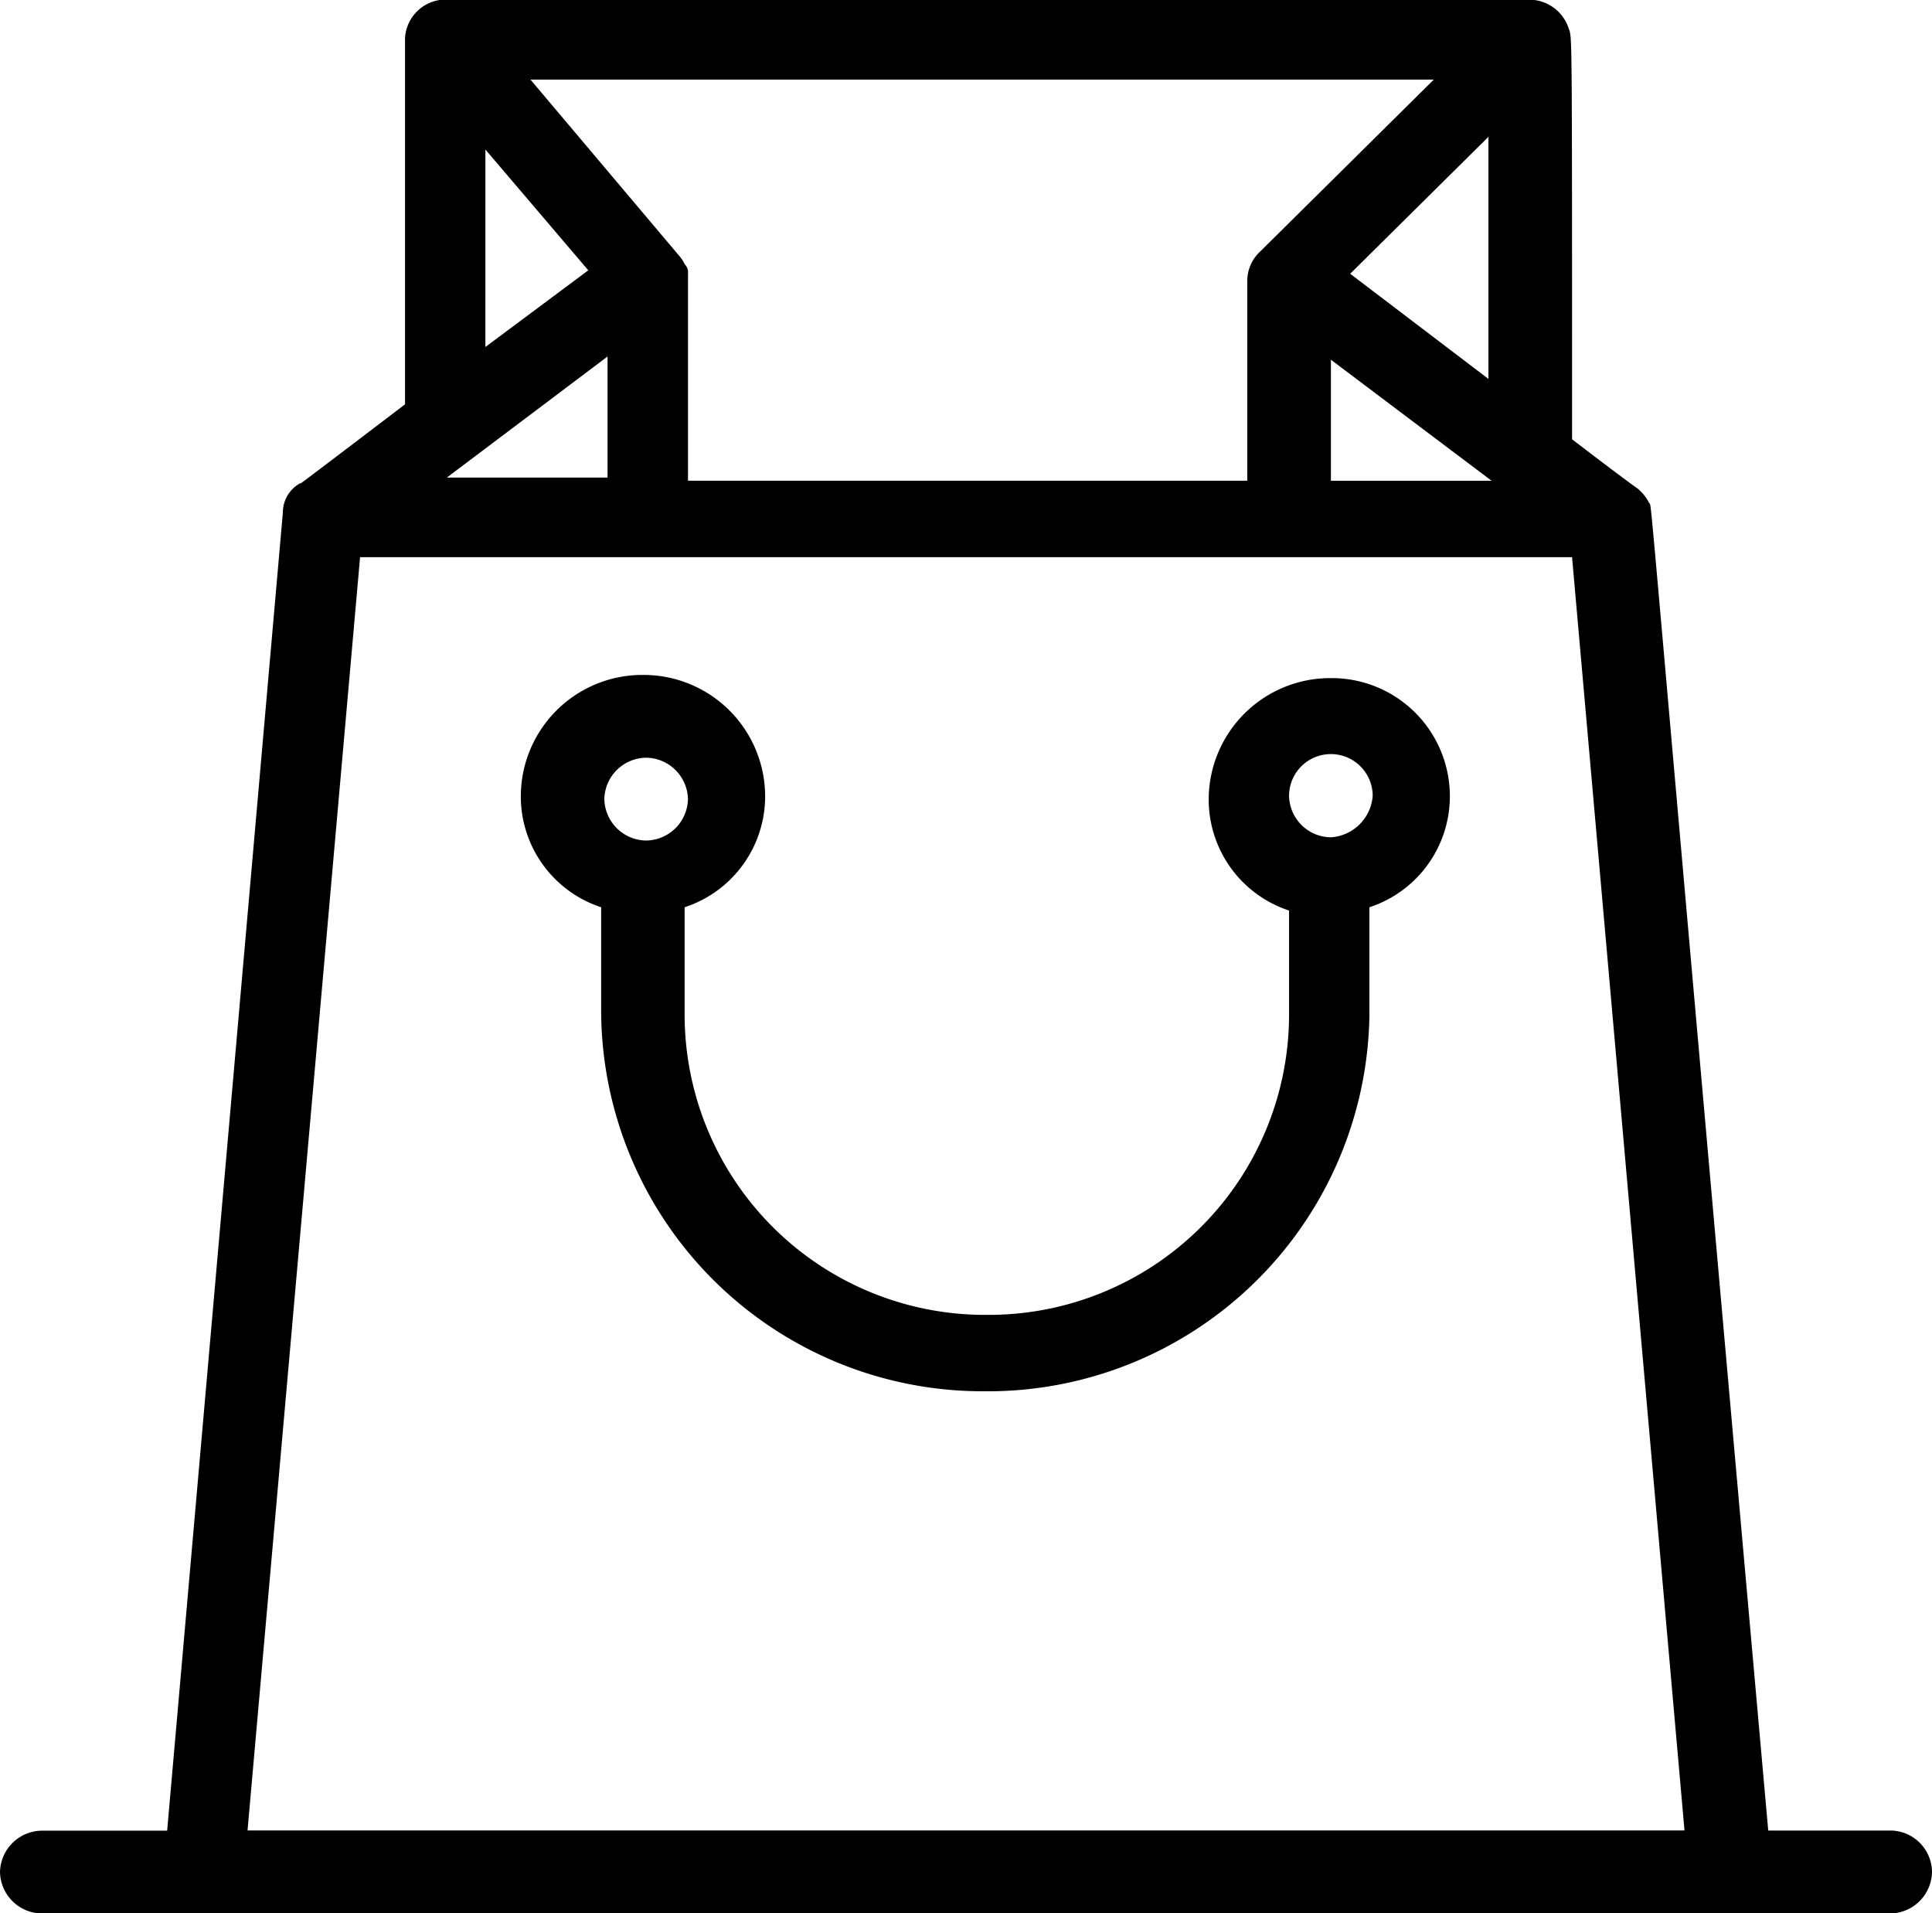 <svg xmlns="http://www.w3.org/2000/svg" xmlns:xlink="http://www.w3.org/1999/xlink" width="56" height="55.45" viewBox="0 0 56 55.45">
  <defs>
    <clipPath id="clip-path">
      <path id="Tracé_79" data-name="Tracé 79" d="M0,35.594H56v-55.45H0Z" transform="translate(0 19.856)" fill="none"/>
    </clipPath>
  </defs>
  <g id="Groupe_109" data-name="Groupe 109" transform="translate(0 19.856)">
    <g id="Groupe_108" data-name="Groupe 108" transform="translate(0 -19.856)" clip-path="url(#clip-path)">
      <g id="Groupe_106" data-name="Groupe 106" transform="translate(15.096 19.56)">
        <path id="Tracé_77" data-name="Tracé 77" d="M15.072.059a3.522,3.522,0,0,0-3.541,3.5A3.386,3.386,0,0,0,13.86,6.795V9.839A8.706,8.706,0,0,1,5.1,18.513a8.708,8.708,0,0,1-8.76-8.674V6.7A3.384,3.384,0,0,0-1.326,3.475,3.524,3.524,0,0,0-4.867-.033,3.523,3.523,0,0,0-8.408,3.475,3.381,3.381,0,0,0-6.079,6.7V9.747A11.059,11.059,0,0,0,5.008,20.727,11.062,11.062,0,0,0,16.189,9.839V6.7a3.384,3.384,0,0,0,2.332-3.228A3.424,3.424,0,0,0,15.072.059M-4.775,2.366a1.228,1.228,0,0,1,1.212,1.2,1.229,1.229,0,0,1-1.212,1.2,1.227,1.227,0,0,1-1.212-1.2,1.226,1.226,0,0,1,1.212-1.2M15.072,4.673a1.226,1.226,0,0,1-1.212-1.2,1.212,1.212,0,0,1,2.424,0,1.3,1.3,0,0,1-1.212,1.2" transform="translate(8.408 0.033)"/>
      </g>
      <g id="Groupe_107" data-name="Groupe 107" transform="translate(0 0)">
        <path id="Tracé_78" data-name="Tracé 78" d="M35.23,34.054H31.6C27.964-6.726,28.243-4.235,28.148-4.42a1.226,1.226,0,0,0-.279-.369c-.092-.092.095.092-1.955-1.477,0-12.086,0-11.626-.095-11.9A1.207,1.207,0,0,0,24.794-19H-6.888a1.183,1.183,0,0,0-1.025,1.106V-7.279c-4,3.044-2.8,2.122-3.075,2.307a.967.967,0,0,0-.466.829l-3.354,38.2h-3.633a1.226,1.226,0,0,0-1.212,1.2,1.227,1.227,0,0,0,1.212,1.2H35.138a1.226,1.226,0,0,0,1.209-1.2,1.212,1.212,0,0,0-1.117-1.2M.289-5.157v-5.906a.332.332,0,0,0-.095-.276,1.1,1.1,0,0,0-.187-.276L-4.277-16.69H21.906l-5.032,4.982a1.161,1.161,0,0,0-.374.829v5.814H.289Zm-6.99,0,4.658-3.508v3.508ZM18.924-8.572l4.658,3.508H18.924Zm.559-2.491,4.007-3.968v7.015Zm-25.066-3.6,2.982,3.5L-5.584-8.941Zm-6.895,48.714,3.262-36.9H25.914l3.259,36.9Z" transform="translate(19.653 18.997)"/>
      </g>
    </g>
  </g>
</svg>
